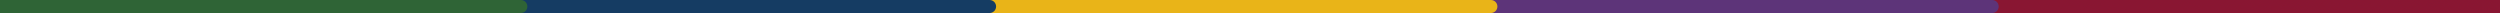 <svg width="1920" height="10" viewBox="0 0 1920 10" fill="none" xmlns="http://www.w3.org/2000/svg">
<path d="M1515 0H1920V10H1515V0Z" fill="#891632"/>
<path d="M1130 0H1530C1532.76 0 1535 2.239 1535 5C1535 7.761 1532.76 10 1530 10H1130V0Z" fill="#5D3479"/>
<path d="M745 0H1145C1147.76 0 1150 2.239 1150 5C1150 7.761 1147.76 10 1145 10H745V0Z" fill="#E9B418"/>
<path d="M360 0H760C762.761 0 765 2.239 765 5C765 7.761 762.761 10 760 10H360V0Z" fill="#153C63"/>
<path d="M0 0H400C402.761 0 405 2.239 405 5C405 7.761 402.761 10 400 10H0V0Z" fill="#2F6436"/>
</svg>
